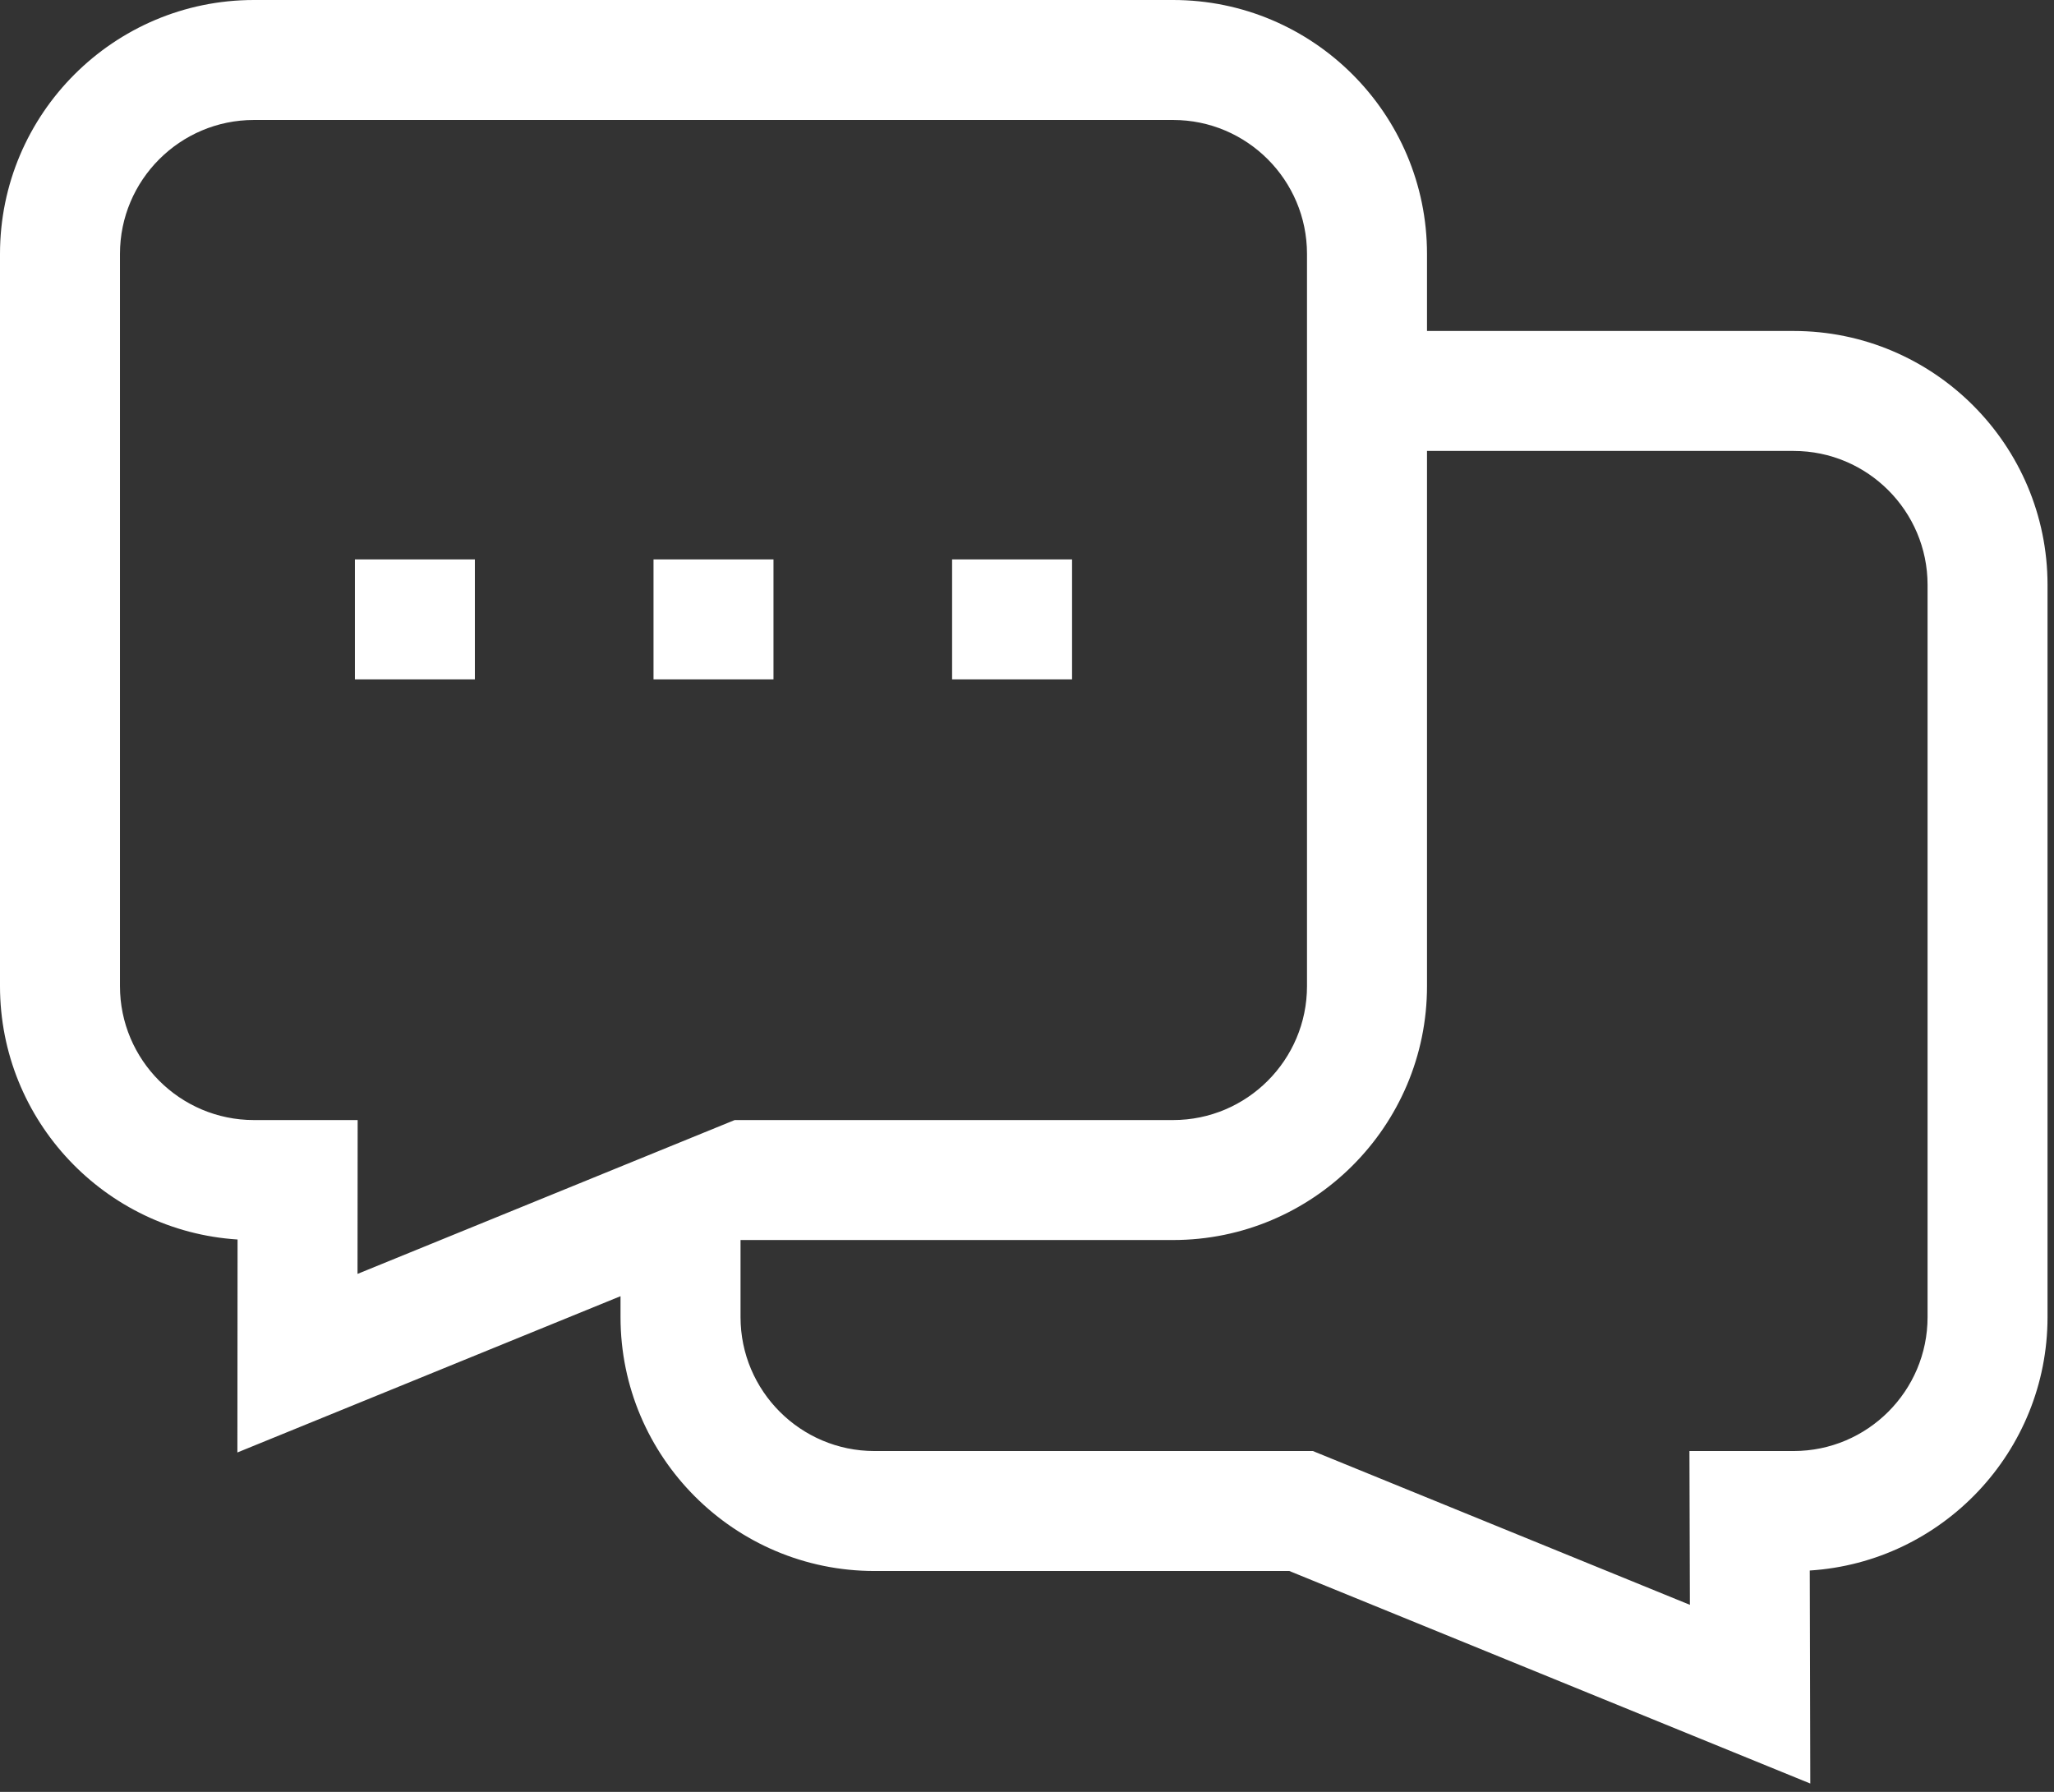 <?xml version="1.0" encoding="UTF-8"?> <svg xmlns="http://www.w3.org/2000/svg" width="47" height="41" viewBox="0 0 47 41" fill="none"><rect x="0" y="0" width="47" height="41" fill="#333333" stroke="none"/> <path d="M41.042 7.573H32.653V5.81C32.653 2.606 30.046 0 26.843 0H5.81C2.606 0 0 2.606 0 5.81V22.564C0 25.642 2.406 28.168 5.436 28.361L5.432 33.234L14.199 29.658V30.137C14.199 33.34 16.806 35.946 20.009 35.946H29.502L41.423 40.809L41.411 35.935C44.443 35.744 46.852 33.216 46.852 30.137V13.383C46.852 10.179 44.246 7.573 41.042 7.573ZM44.107 30.137C44.107 31.826 42.732 33.201 41.042 33.201H38.658L38.668 36.72L30.041 33.201H20.009C18.319 33.201 16.945 31.826 16.945 30.137V28.373H26.843C30.046 28.373 32.653 25.767 32.653 22.564V10.318H41.042C42.732 10.318 44.107 11.693 44.107 13.383V30.137ZM5.81 25.628C4.12 25.628 2.745 24.253 2.745 22.564V5.81C2.745 4.12 4.12 2.745 5.81 2.745H26.843C28.533 2.745 29.907 4.12 29.907 5.81V22.564C29.907 24.253 28.533 25.628 26.843 25.628H16.811L8.181 29.148L8.184 25.628H5.81Z" fill="white"></path> <path d="M8.121 12.8H10.866V15.545H8.121V12.8ZM14.954 12.8H17.699V15.545H14.954V12.8ZM21.786 12.8H24.531V15.545H21.786V12.8Z" fill="white"></path> </svg> 